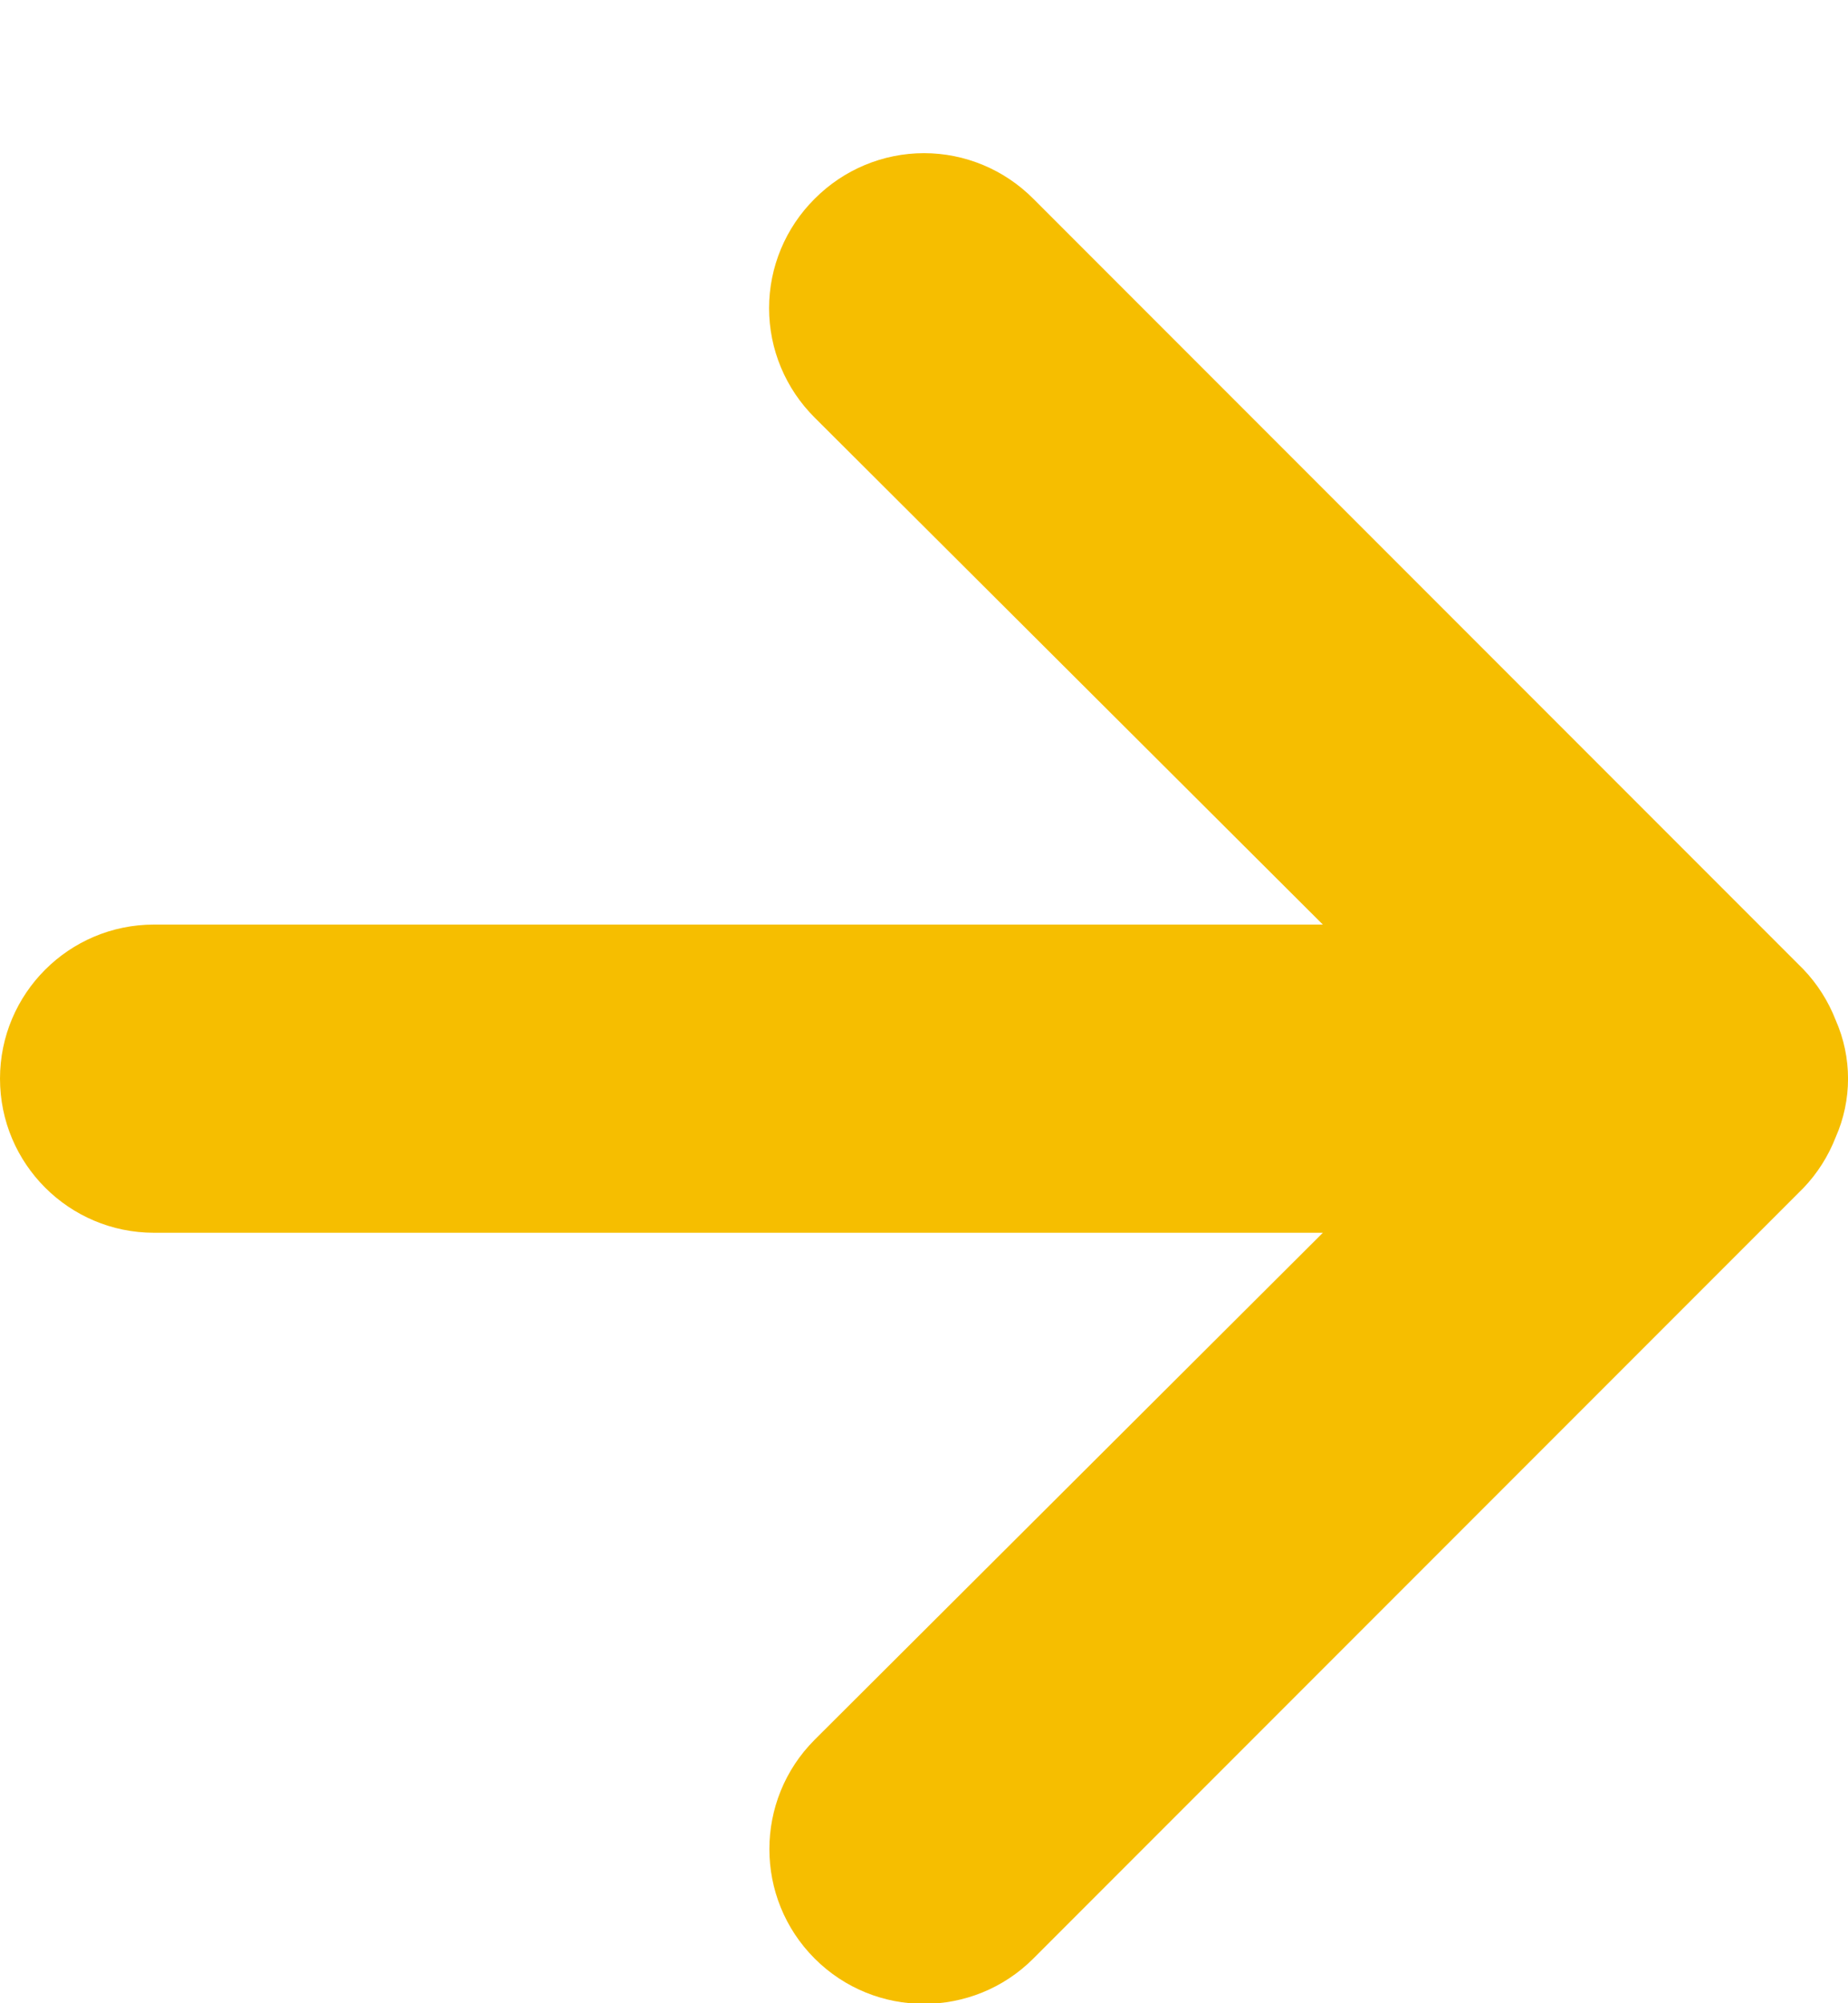 <?xml version="1.0" encoding="UTF-8"?>
<svg width="12px" height="13px" viewBox="0 0 12 13" version="1.1" xmlns="http://www.w3.org/2000/svg" xmlns:xlink="http://www.w3.org/1999/xlink">
    <title>arrow-down</title>
    <g id="Subpage" stroke="none" stroke-width="1" fill="none" fill-rule="evenodd">
        <g id="AIM" transform="translate(-596, -2964)" fill="#F6BE00" fill-rule="nonzero">
            <g id="Group-2" transform="translate(585, 2931)">
                <g id="Group-3" transform="translate(17, 40) rotate(-90) translate(-17, -40) translate(0, 23)">
                    <g id="arrow-down" transform="translate(11, 11)">
                        <path d="M11.71,5.29 C11.522,5.101 11.267,4.994 11,4.994 C10.733,4.994 10.478,5.101 10.29,5.29 L7,8.59 L7,1 C7,0.448 6.552,0 6,0 C5.448,0 5,0.448 5,1 L5,8.59 L1.71,5.29 C1.318,4.898 0.682,4.898 0.29,5.29 C-0.102,5.682 -0.102,6.318 0.29,6.71 L5.29,11.71 C5.385,11.801 5.497,11.872 5.62,11.92 C5.862,12.027 6.138,12.027 6.38,11.92 C6.503,11.872 6.615,11.801 6.71,11.71 L11.71,6.71 C11.899,6.522 12.006,6.267 12.006,6 C12.006,5.733 11.899,5.478 11.71,5.29 Z" id="Path"></path>
                    </g>
                </g>
            </g>
        </g>
    </g>
</svg>